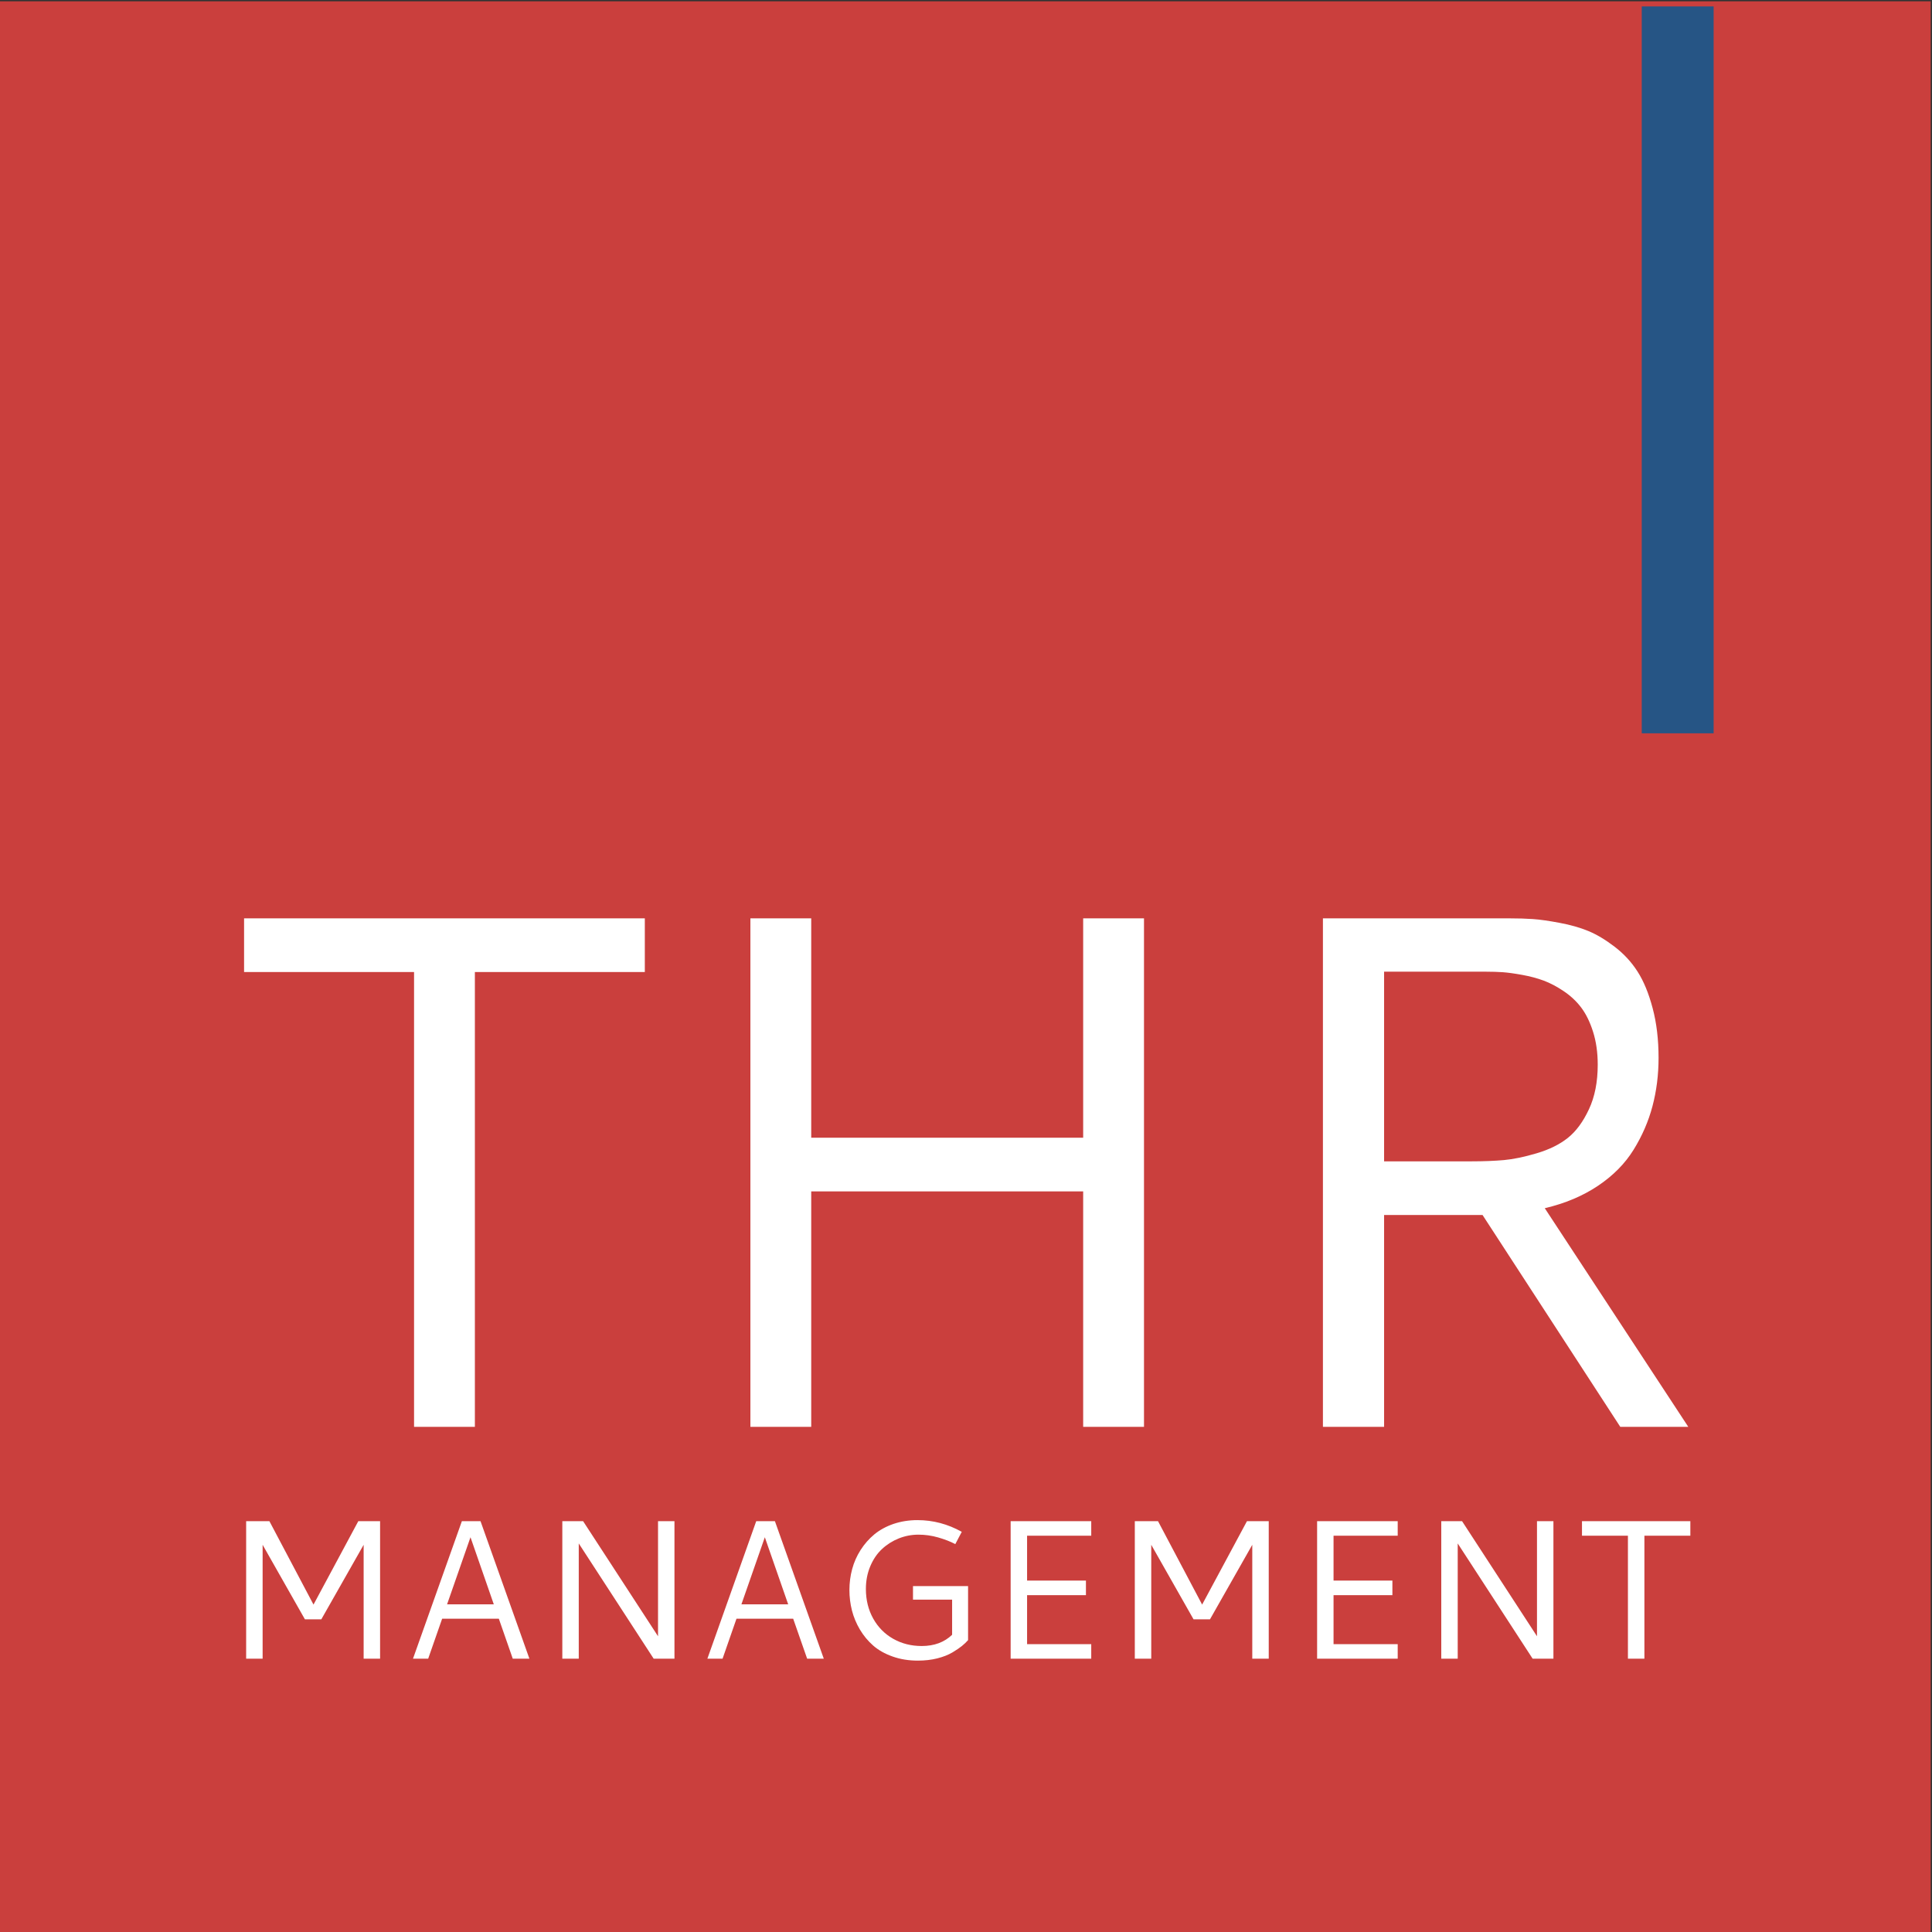 <?xml version="1.0" encoding="UTF-8" standalone="no"?>
<svg
   xmlns:dc="http://purl.org/dc/elements/1.1/"
   xmlns:cc="http://creativecommons.org/ns#"
   xmlns:rdf="http://www.w3.org/1999/02/22-rdf-syntax-ns#"
   xmlns:svg="http://www.w3.org/2000/svg"
   xmlns="http://www.w3.org/2000/svg"
   xmlns:sodipodi="http://sodipodi.sourceforge.net/DTD/sodipodi-0.dtd"
   xmlns:inkscape="http://www.inkscape.org/namespaces/inkscape"
   viewBox="0 0 100 100"
   height="100"
   width="100"
   xml:space="preserve"
   id="svg2"
   version="1.1"
   inkscape:version="0.91 r13725"
   sodipodi:docname="svglogo_mob.svg"><rect x="0" y="0" width="100" height="100" fill="#333333" stroke="none"/><sodipodi:namedview
     pagecolor="#ffffff"
     bordercolor="#666666"
     borderopacity="1"
     objecttolerance="10"
     gridtolerance="10"
     guidetolerance="10"
     inkscape:pageopacity="0"
     inkscape:pageshadow="2"
     inkscape:window-width="2560"
     inkscape:window-height="1377"
     id="namedview11"
     showgrid="false"
     inkscape:zoom="0.7972973"
     inkscape:cx="148"
     inkscape:cy="148"
     inkscape:window-x="-8"
     inkscape:window-y="-8"
     inkscape:window-maximized="1"
     inkscape:current-layer="svg2" /><defs
     id="defs6" /><g
     transform="matrix(0.451,0,0,-0.451,3.1974e-7,100.19)"
     id="g10"><g
       transform="scale(0.1,0.1)"
       id="g12"><path
         id="path14"
         style="fill:#ca3f3d;fill-opacity:1;fill-rule:evenodd;stroke:none"
         d="m 0,4.219 2215.78,0 0,2215.78 -2215.78,0 z"
         inkscape:connector-curvature="0" /><path
         id="path16"
         style="fill:#ffffff;fill-opacity:1;fill-rule:evenodd;stroke:none"
         d="m 280.121,1105.94 0,61.6 459.918,0 0,-61.6 -195.039,0 0,-521.96 -69.801,0 0,521.96 z m 962.999,-190.159 0,251.759 69.81,0 0,-583.56 -69.81,0 0,270.2 -312.1,0 0,-270.2 -69.809,0 0,583.56 69.809,0 0,-251.759 z m 660.36,91.599 c 0,-19.45 -2.35,-37.931 -7,-55.47 -4.64,-17.5 -11.91,-34.211 -21.75,-50.07 -9.85,-15.899 -23.48,-29.649 -40.86,-41.289 -17.39,-11.641 -37.7,-20.199 -60.98,-25.672 l 164.69,-250.899 -78.05,0 -158.08,243.129 -112.97,0 0,-243.129 -70.2,0 0,583.56 214.38,0 c 9.84,0 18.75,-0.27 26.68,-0.82 7.93,-0.55 18.12,-1.99 30.58,-4.34 12.46,-2.3 23.48,-5.47 33.05,-9.41 9.61,-3.99 19.65,-10 30.19,-18.09 10.55,-8.08 19.3,-17.58 26.29,-28.55 7,-10.94 12.74,-24.88 17.23,-41.88 4.53,-16.95 6.8,-36.01 6.8,-57.07 z m -315,98.95 0,-217.658 100.62,0 c 13.99,0 26.29,0.508 36.95,1.449 10.71,0.969 23.21,3.551 37.58,7.809 14.38,4.261 26.29,10.121 35.75,17.66 9.45,7.531 17.5,18.469 24.21,32.851 6.72,14.368 10.08,31.399 10.08,51.129 0,13.95 -1.79,26.56 -5.35,37.77 -3.55,11.25 -8.09,20.47 -13.55,27.74 -5.47,7.26 -12.19,13.55 -20.12,18.87 -7.93,5.35 -15.59,9.37 -23.01,12.14 -7.38,2.74 -15.59,4.93 -24.65,6.57 -9.02,1.64 -16.48,2.65 -22.34,3.08 -5.9,0.39 -12.15,0.59 -18.71,0.59 z"
         inkscape:connector-curvature="0" /><path
         id="path18"
         style="fill:#ffffff;fill-opacity:1;fill-rule:evenodd;stroke:none"
         d="m 282.5,317.891 0,157.808 26.68,0 50.621,-95.738 51.41,95.738 25,0 0,-157.808 -18.871,0 0,130.699 -48.551,-85.5 -18.867,0 -48.512,85.5 0,-130.699 z m 191.48,0 56.098,157.808 21.402,0 56.098,-157.808 -19.098,0 -15.98,45.859 -65.078,0 -16.012,-45.859 z m 92.739,62.379 -26.758,77 -26.871,-77 z m 78.633,-62.379 0,157.808 23.867,0 85.98,-132.07 0,132.07 18.86,0 0,-157.808 -23.86,0 -85.98,132.269 0,-132.269 z m 166.488,0 56.051,157.808 21.449,0 56.09,-157.808 -19.102,0 -16.019,45.859 -65.079,0 -15.968,-45.859 z m 92.73,62.379 -26.8,77 -26.872,-77 z m 148.48,96.64 c 17.77,0 34.68,-4.488 50.74,-13.43 l -7.42,-14.101 c -5.63,2.961 -12.19,5.5 -19.69,7.652 -7.46,2.149 -15,3.199 -22.66,3.199 -7.77,0 -15.23,-1.441 -22.46,-4.289 -7.22,-2.89 -13.67,-6.961 -19.29,-12.191 -5.63,-5.199 -10.12,-11.801 -13.481,-19.77 -3.359,-7.96 -5.039,-16.679 -5.039,-26.128 0,-12.543 2.77,-23.793 8.32,-33.793 5.55,-10 13.2,-17.77 22.97,-23.321 9.8,-5.539 20.7,-8.316 32.77,-8.316 14.3,0 25.94,4.297 34.89,12.887 l 0,40.312 -44.89,0 0,15.551 63.21,0 0,-61.992 c -2,-2.27 -4.3,-4.489 -6.96,-6.641 -2.61,-2.148 -6.29,-4.648 -10.97,-7.461 -4.73,-2.808 -10.51,-5.078 -17.39,-6.84 -6.87,-1.718 -14.33,-2.578 -22.34,-2.578 -10.51,0 -20.2,1.57 -29.02,4.731 -8.87,3.129 -16.29,7.339 -22.27,12.578 -6.019,5.269 -11.05,11.41 -15.23,18.402 -4.141,6.988 -7.149,14.289 -9.11,21.91 -1.91,7.617 -2.89,15.43 -2.89,23.321 0,8.32 1.058,16.367 3.172,24.179 2.109,7.809 5.347,15.117 9.718,21.918 4.379,6.832 9.61,12.77 15.71,17.852 6.13,5.039 13.44,9.058 21.95,11.988 8.52,2.891 17.73,4.371 27.66,4.371 z m 199.33,-159.019 -92.5,0 0,157.808 92.5,0 0,-16.679 -73.63,0 0,-51.52 67.54,0 0,-16.68 -67.54,0 0,-56.289 73.63,0 z m 50,0 0,157.808 26.64,0 50.63,-95.738 51.44,95.738 25,0 0,-157.808 -18.9,0 0,130.699 -48.52,-85.5 -18.9,0 -48.52,85.5 0,-130.699 z m 301.72,0 -92.5,0 0,157.808 92.5,0 0,-16.679 -73.63,0 0,-51.52 67.54,0 0,-16.68 -67.54,0 0,-56.289 73.63,0 z m 50,0 0,157.808 23.87,0 85.98,-132.07 0,132.07 18.86,0 0,-157.808 -23.86,0 -85.98,132.269 0,-132.269 z m 161.49,141.129 0,16.679 124.37,0 0,-16.679 -52.73,0 0,-141.129 -18.91,0 0,141.129 z"
         inkscape:connector-curvature="0" /><path
         id="path20"
         style="fill:#265585;fill-opacity:1;fill-rule:nonzero;stroke:none"
         d="m 1884.18,1379.92 82.5,0 0,834.219 -82.5,0 z"
         inkscape:connector-curvature="0" /></g></g></svg>
